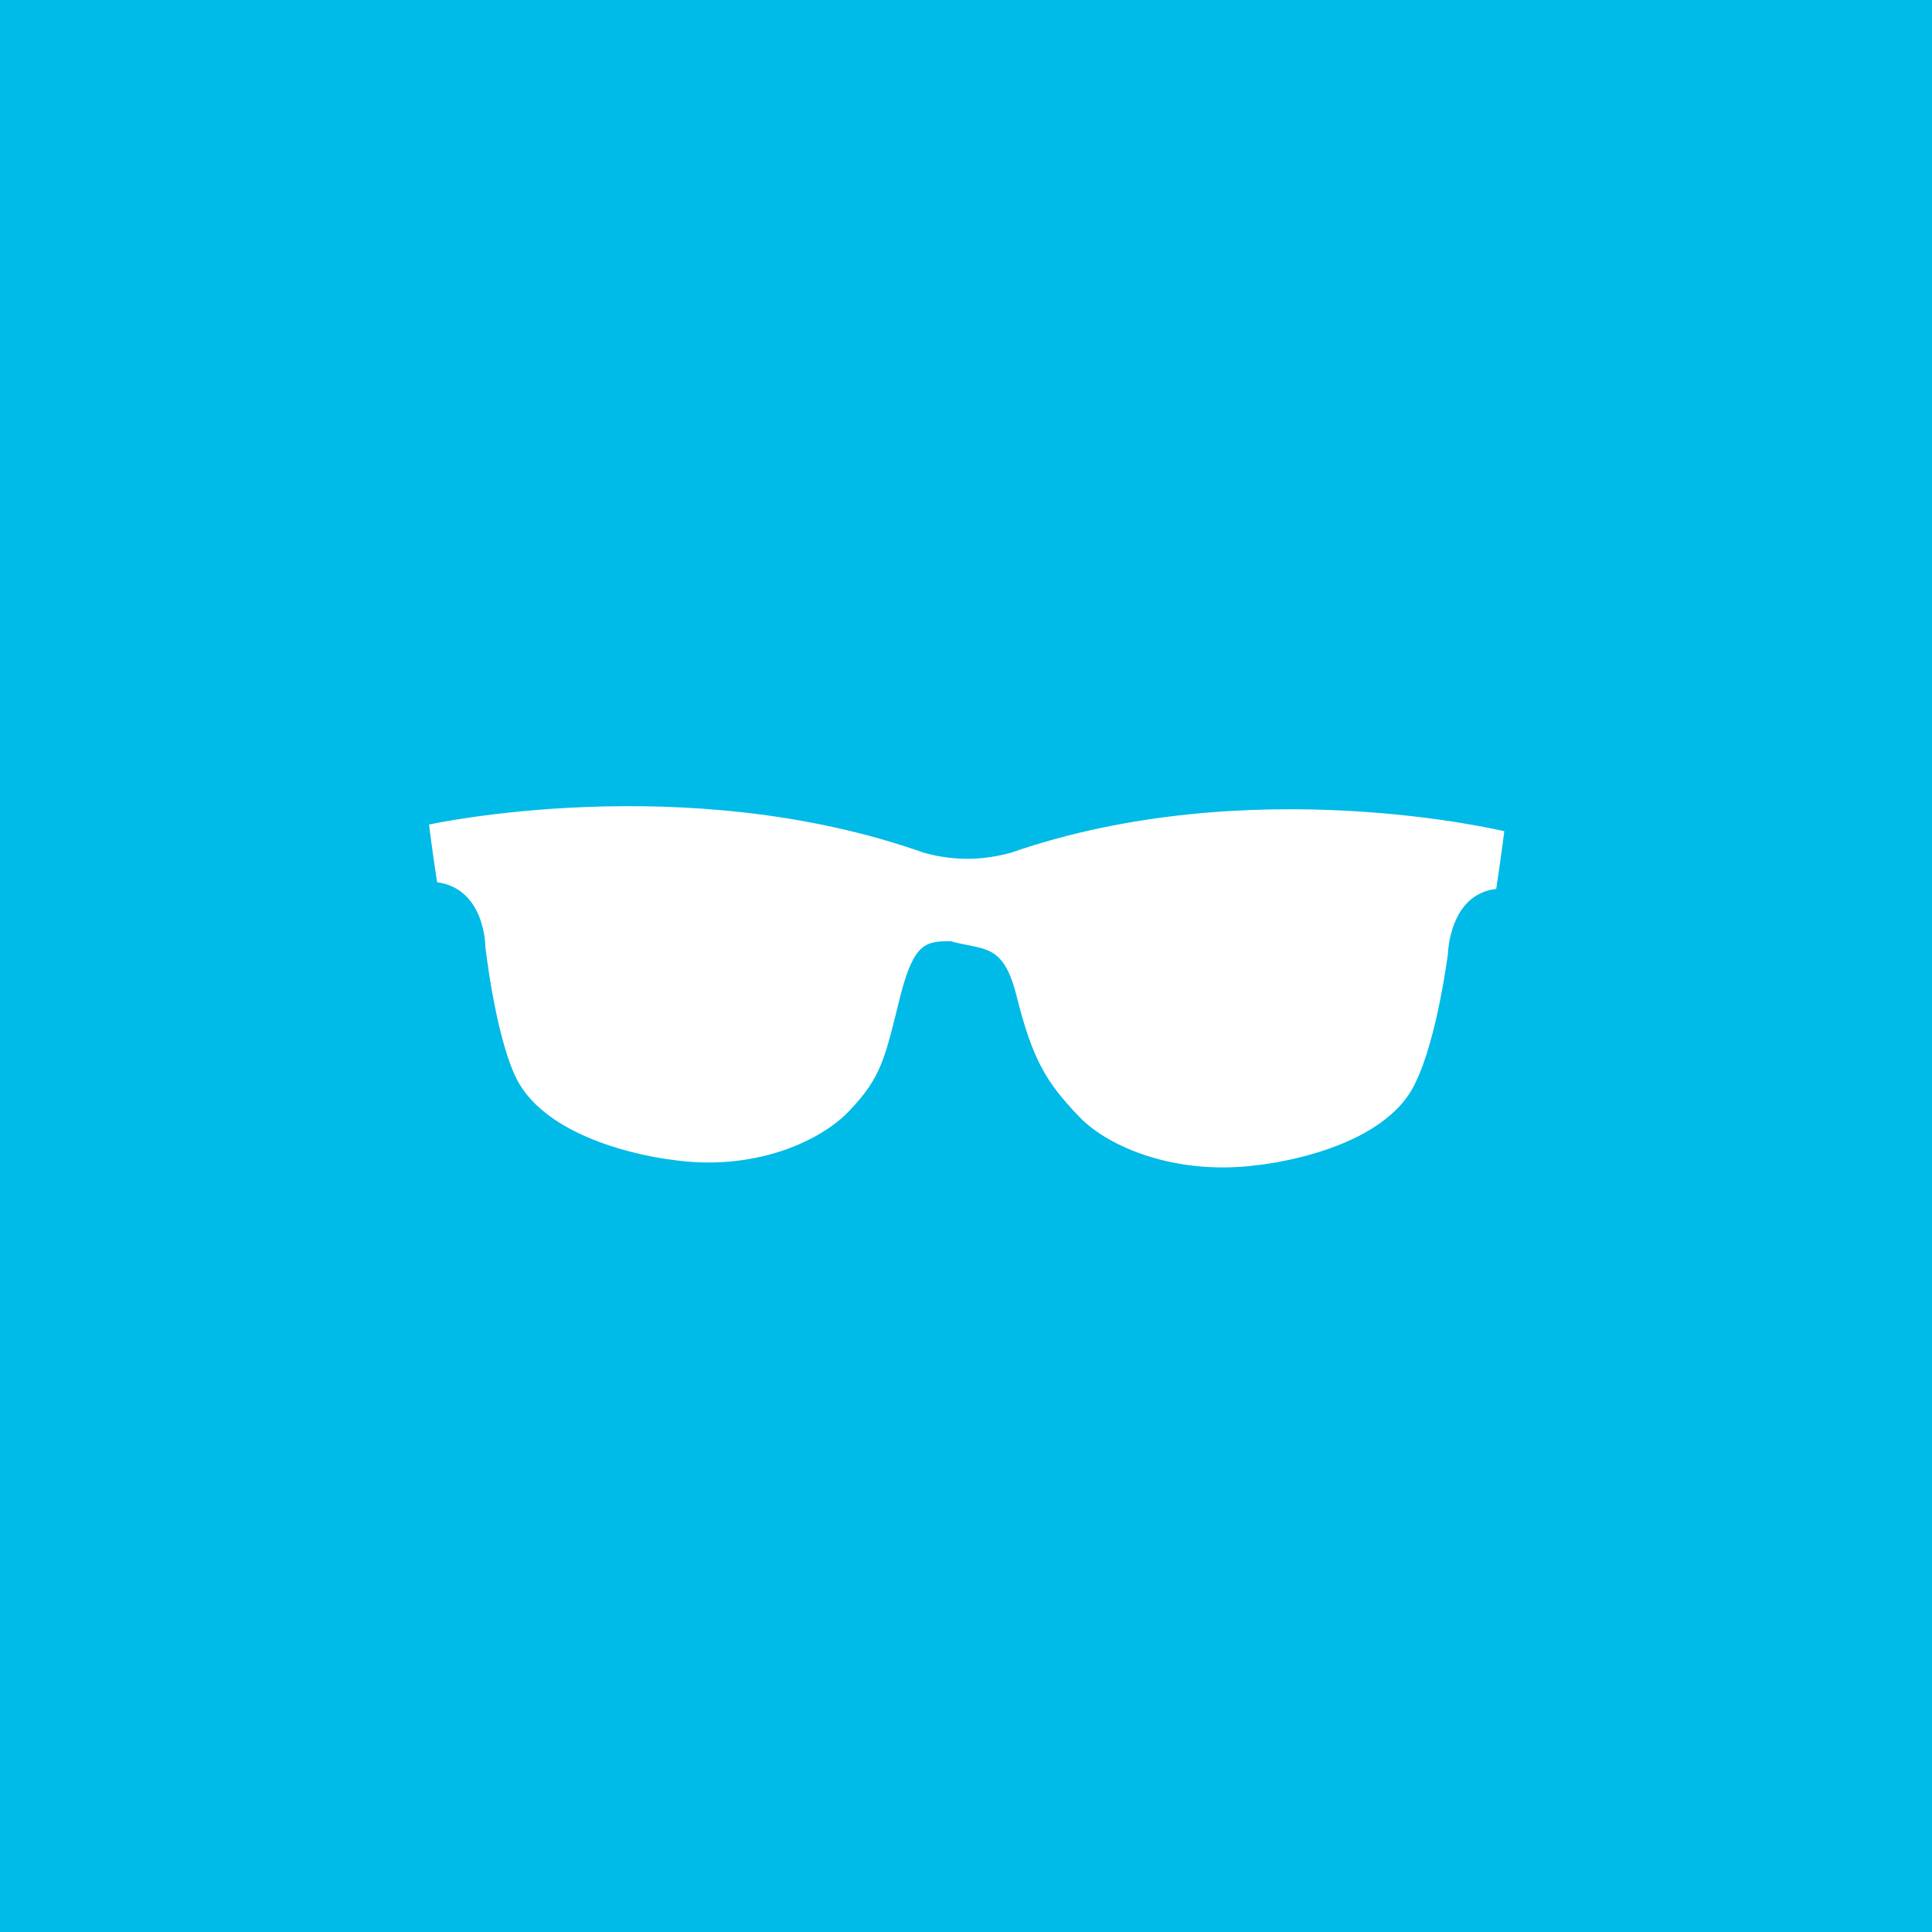 <?xml version="1.0" encoding="utf-8"?>
<!-- Generator: Adobe Illustrator 24.1.2, SVG Export Plug-In . SVG Version: 6.00 Build 0)  -->
<svg version="1.1" id="Capa_1" xmlns="http://www.w3.org/2000/svg" xmlns:xlink="http://www.w3.org/1999/xlink" x="0px" y="0px"
	 viewBox="0 0 144.1 144.1" style="enable-background:new 0 0 144.1 144.1;" xml:space="preserve">
<style type="text/css">
	.st0{fill:#00BAE7;}
	.st1{fill:#FFFFFF;}
</style>
<rect class="st0" width="144.1" height="144.1"/>
<path class="st1" d="M75.4,63.6c-1.8,0.5-4,0.7-6.5,0C51.1,57.3,32,61.5,32,61.5s0.2,1.7,0.6,4.3c3.6,0.5,3.6,4.8,3.6,4.8
	s0.7,6.3,2.2,9.6c2.4,5.3,11.7,6.3,11.7,6.3c6,0.9,11-1.3,13.2-3.6c2.5-2.6,2.7-4,3.9-8.8c1-3.8,1.9-3.9,3.7-3.9
	c2.5,0.7,3.9,0.1,4.9,4c1.2,4.8,2.2,6.5,4.7,9.1c2.2,2.3,7.3,4.4,13.3,3.6c0,0,9.4-0.9,11.8-6.2c1.6-3.3,2.4-9.6,2.4-9.6
	s0.1-4.4,3.6-4.8c0.4-2.7,0.6-4.3,0.6-4.3S93.3,57.4,75.4,63.6z"/>
</svg>
